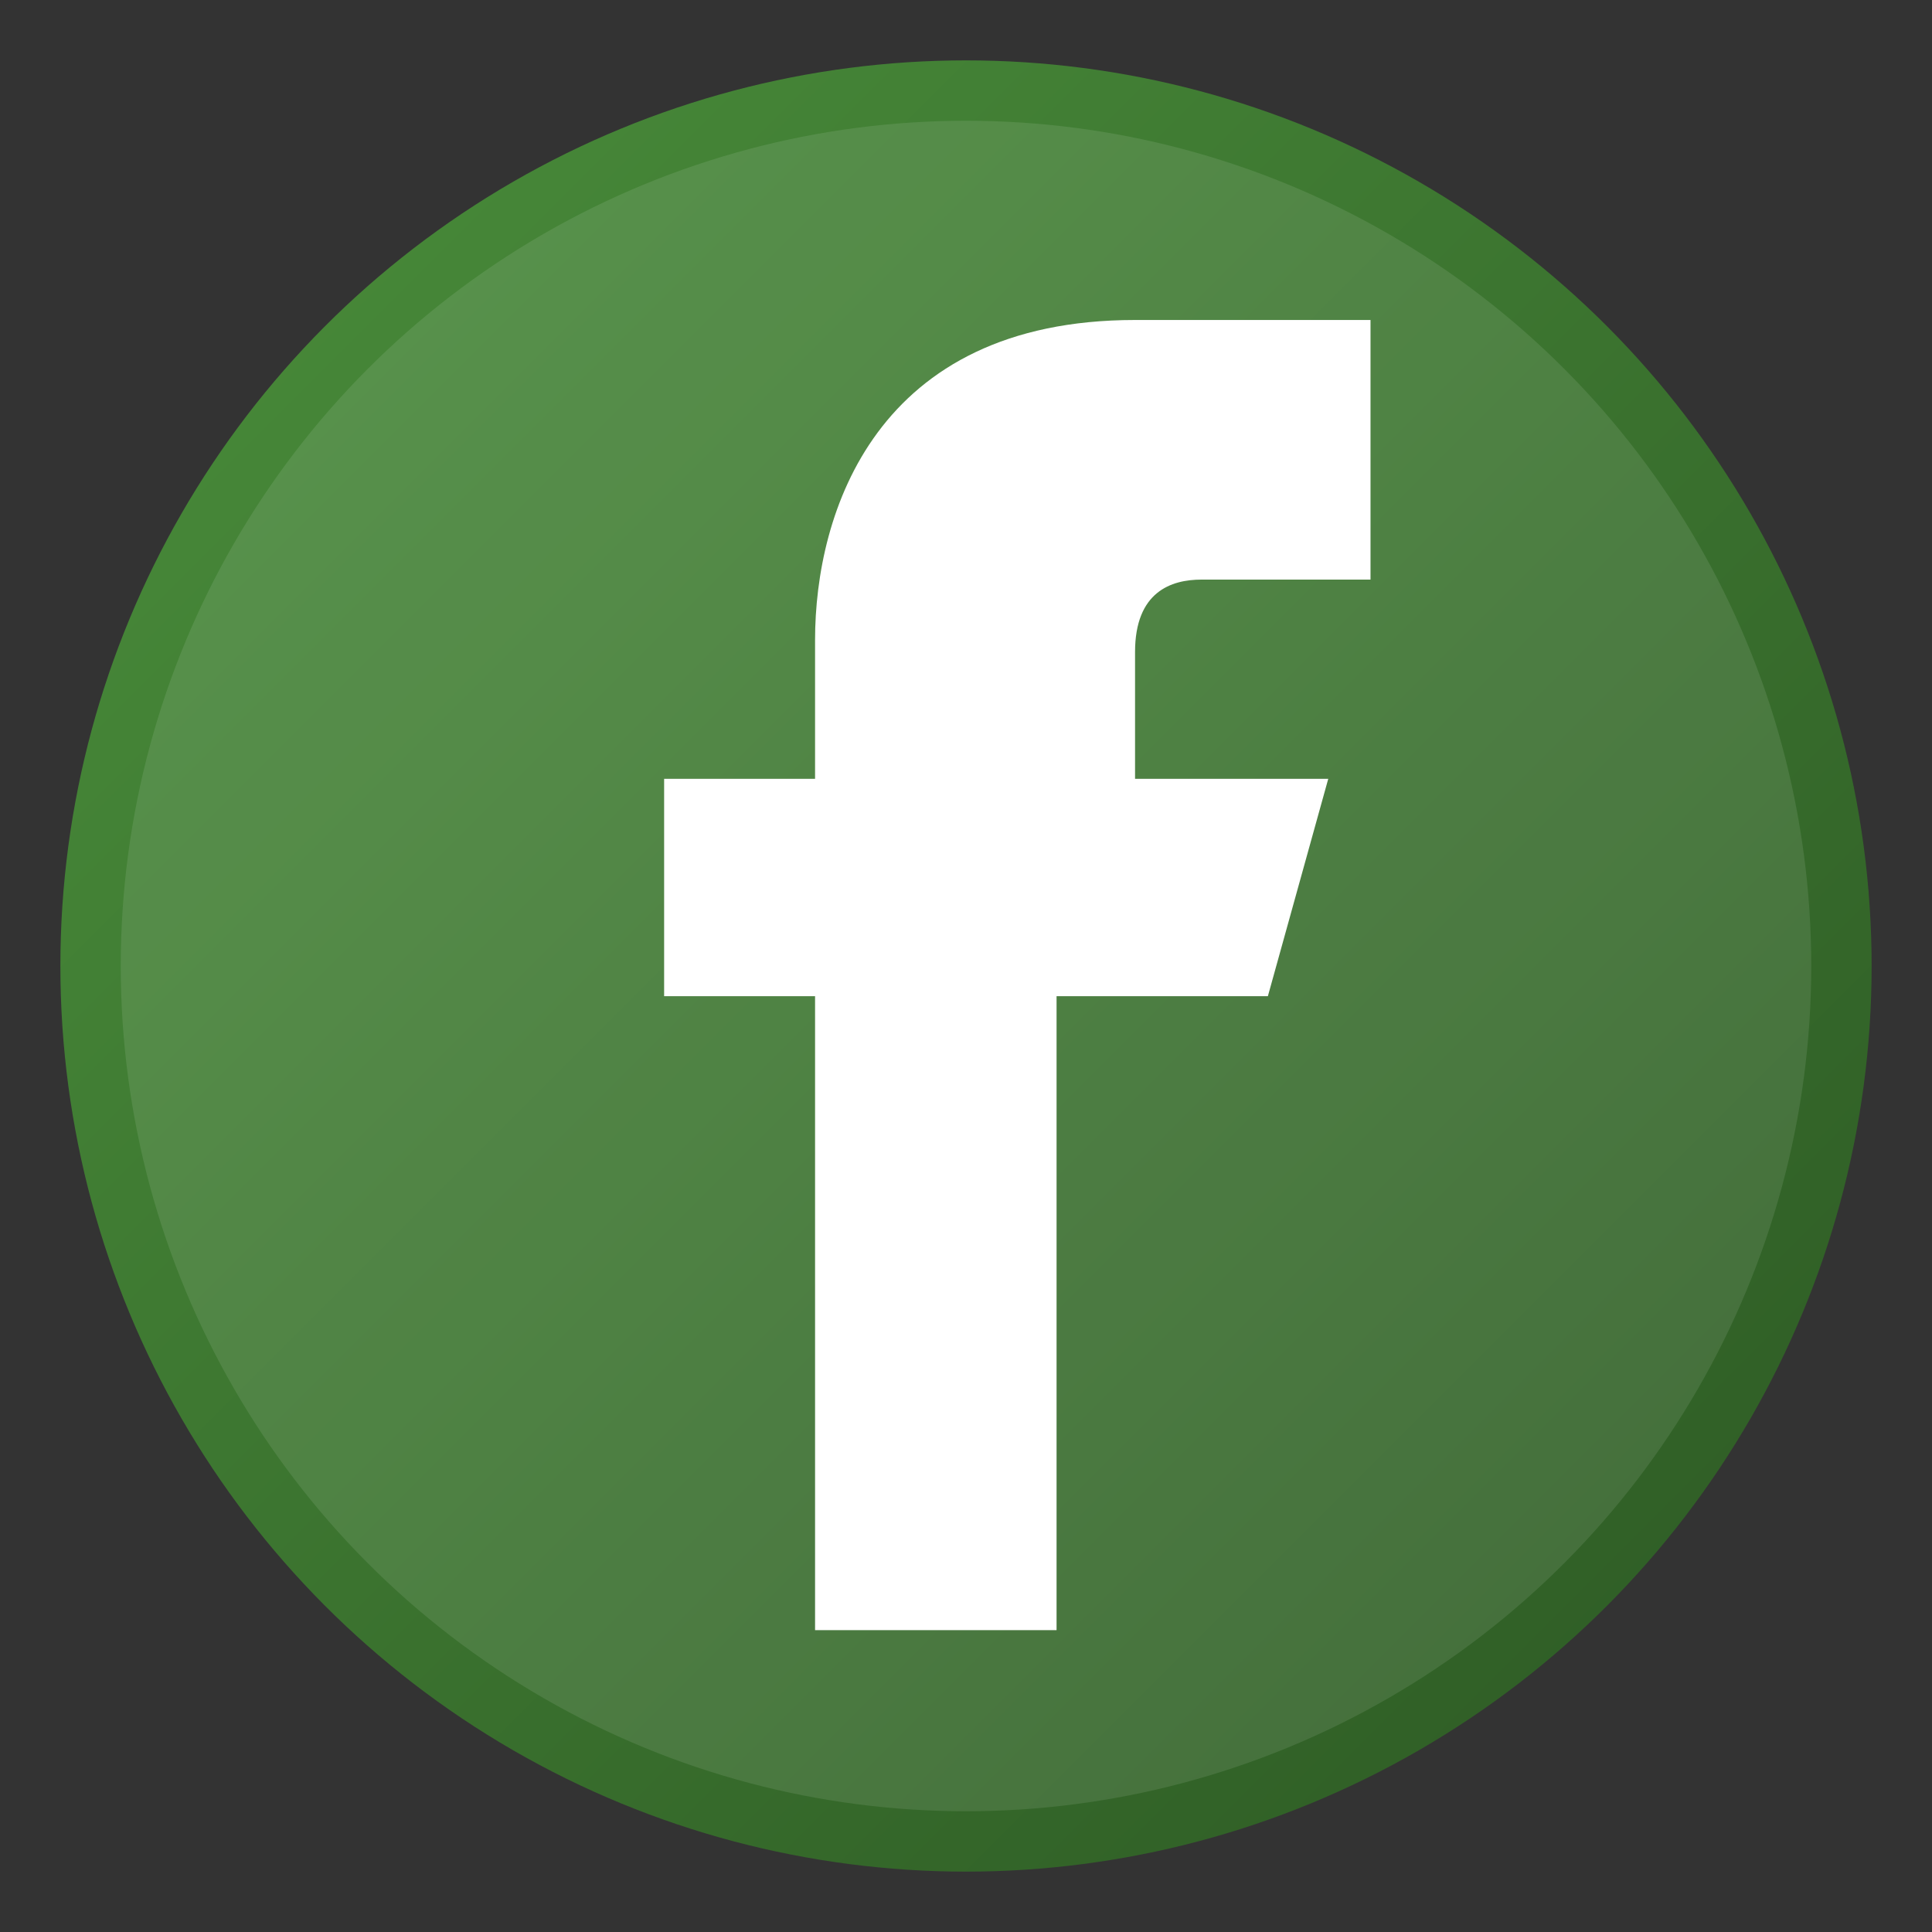 <svg xmlns="http://www.w3.org/2000/svg" width="32" height="32" viewBox="0 0 32 32">
  <rect x="0" y="0" width="32" height="32" fill="#333333" stroke="none"/>
  <defs>
    <linearGradient id="fb-gradient" x1="0%" y1="0%" x2="100%" y2="100%">
      <stop offset="0%" style="stop-color:#4a8e3b;stop-opacity:1" />
      <stop offset="100%" style="stop-color:#2c5823;stop-opacity:1" />
    </linearGradient>
  </defs>
  
  <!-- Circle background -->
  <circle cx="16" cy="16" r="15" fill="url(#fb-gradient)" />
  <circle cx="16" cy="16" r="14" fill="white" opacity="0.1" />
  
  <!-- Facebook icon -->
  <path d="M21,16.5h-3.5V27h-4V16.5H11v-3.6h2.5v-2.3c0-2.1,1-5.3,5.3-5.3h3.9v4.3h-2.8c-0.5,0-1.1,0.2-1.1,1.2v2.1H22L21,16.5z" fill="white" />
</svg>
